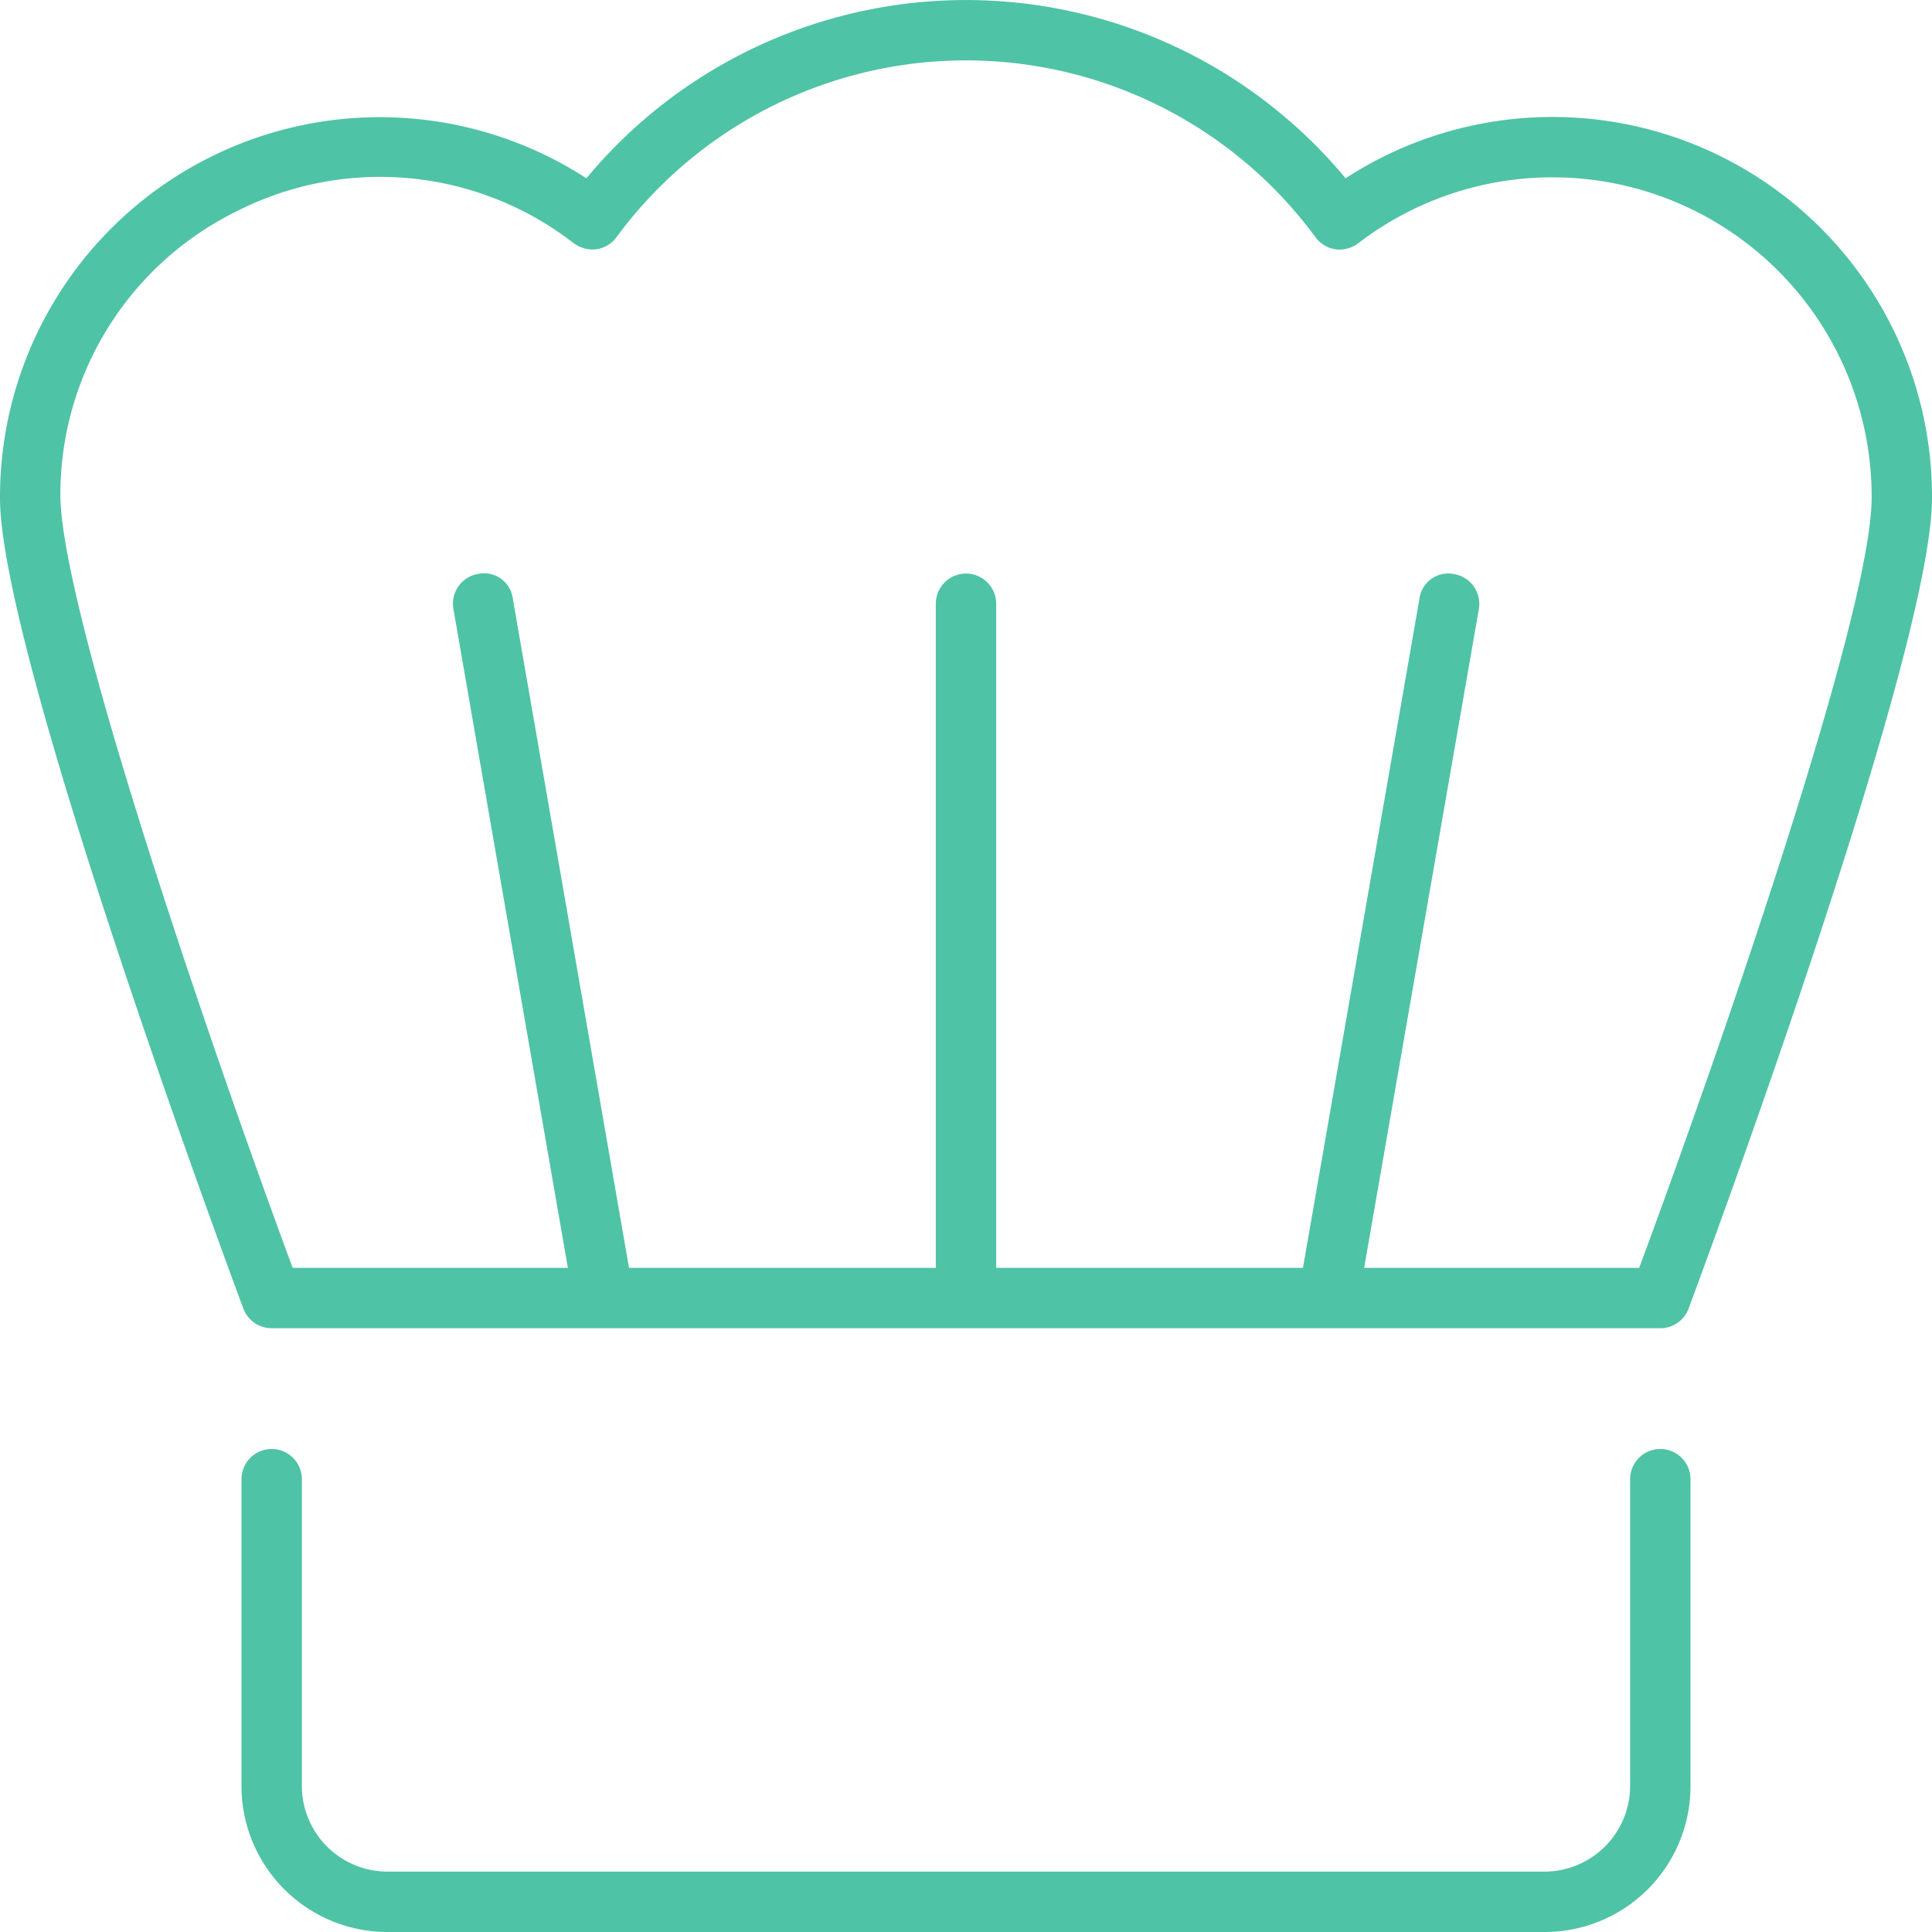 <svg xmlns="http://www.w3.org/2000/svg" xmlns:xlink="http://www.w3.org/1999/xlink" width="64" height="64" viewBox="0 0 64 64">
  <defs>
    <clipPath id="clip-path">
      <rect id="Rectangle_1" data-name="Rectangle 1" width="64" height="64" fill="#4fc3a5"/>
    </clipPath>
    <clipPath id="clip-Recipes">
      <rect width="64" height="64"/>
    </clipPath>
  </defs>
  <g id="Recipes" clip-path="url(#clip-Recipes)">
    <g id="Mask_Group_4" data-name="Mask Group 4" clip-path="url(#clip-path)">
      <path id="hat-chef" d="M9,44H55a1,1,0,0,0,.937-.652C56.262,42.475,64,21.675,64,16.5A12.574,12.574,0,0,0,44.574,5.906a16.342,16.342,0,0,0-25.149,0A12.581,12.581,0,0,0,0,16.5c0,5.176,7.735,25.975,8.062,26.85A1.008,1.008,0,0,0,9,44ZM7.879,6.98A10.464,10.464,0,0,1,19.007,8.058a1.066,1.066,0,0,0,.746.2,1.009,1.009,0,0,0,.664-.394,14.372,14.372,0,0,1,23.165,0,1.008,1.008,0,0,0,.664.395,1.028,1.028,0,0,0,.746-.2A10.572,10.572,0,0,1,62,16.5C62,20.246,57.1,34.45,54.3,42H45.189l3.8-21.825a1,1,0,0,0-.812-1.156.962.962,0,0,0-1.156.813L43.162,42H33V20a1,1,0,1,0-2,0V42H20.837l-3.85-22.175a.96.96,0,0,0-1.156-.812,1,1,0,0,0-.812,1.156L18.812,42H9.695C6.9,34.45,2,20.137,2,16.387A10.452,10.452,0,0,1,7.879,6.98ZM55,48a1,1,0,0,0-1,1V59.167A2.842,2.842,0,0,1,51.162,62H12.837A2.84,2.84,0,0,1,10,59.162V49a1,1,0,1,0-2,0V59.167A4.835,4.835,0,0,0,12.837,64H51.175A4.831,4.831,0,0,0,56,59.162V49A1,1,0,0,0,55,48Z" transform="translate(0 0)" fill="#4fc3a5"/>
    </g>
  </g>
</svg>
